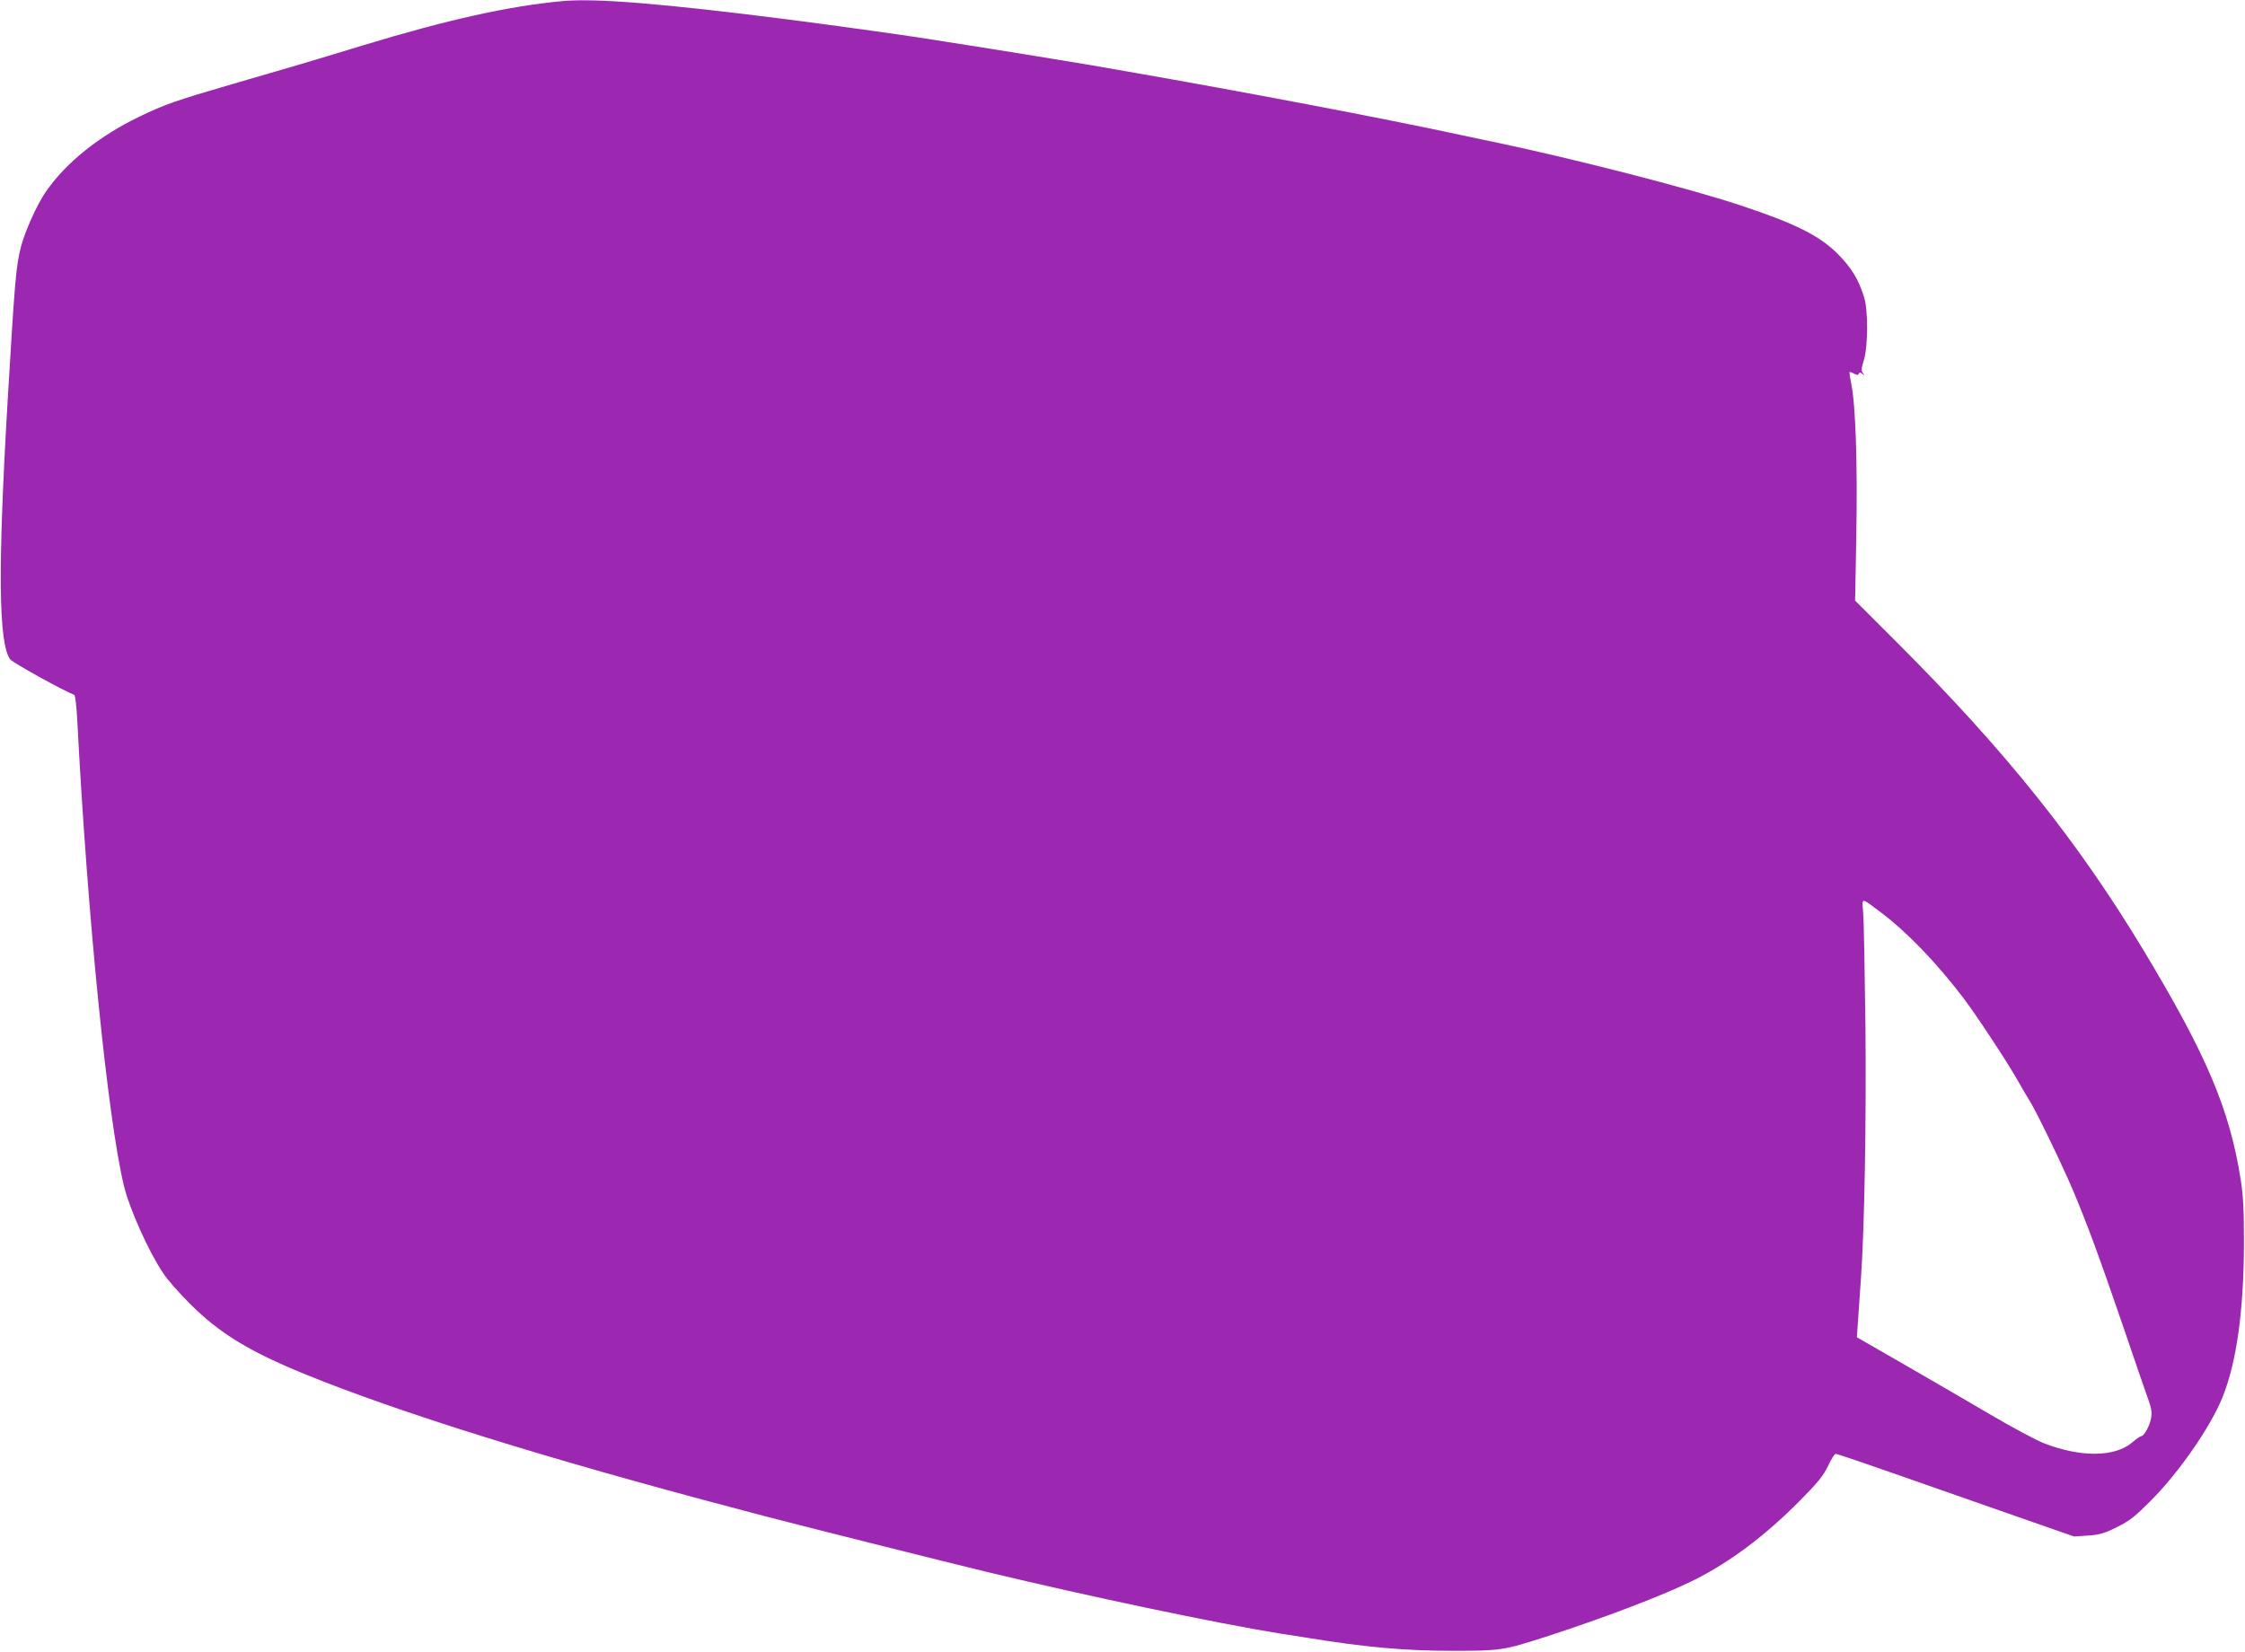 <?xml version="1.0" standalone="no"?>
<!DOCTYPE svg PUBLIC "-//W3C//DTD SVG 20010904//EN"
 "http://www.w3.org/TR/2001/REC-SVG-20010904/DTD/svg10.dtd">
<svg version="1.0" xmlns="http://www.w3.org/2000/svg"
 width="1280pt" height="942pt" viewBox="0 0 1280 942"
 preserveAspectRatio="xMidYMid meet">
<g transform="translate(0,942) scale(0.1,-0.1)"
fill="#9c27b0" stroke="none">
<path d="M3210 9414 c-307 -28 -658 -106 -1145 -254 -315 -96 -369 -112 -735
-218 -330 -96 -392 -118 -535 -187 -230 -111 -420 -263 -534 -429 -50 -72
-118 -224 -141 -311 -29 -114 -35 -184 -77 -890 -56 -953 -51 -1374 15 -1465
14 -19 307 -181 366 -203 5 -2 13 -70 17 -153 58 -1117 173 -2260 265 -2644
33 -136 141 -377 226 -503 22 -34 91 -112 152 -173 169 -168 334 -269 651
-399 539 -220 1378 -482 2470 -770 55 -15 125 -33 155 -41 122 -33 1050 -266
1266 -318 591 -142 1310 -293 1669 -351 55 -8 127 -20 160 -25 331 -54 557
-74 825 -74 276 0 290 2 530 79 337 109 678 239 850 325 204 102 405 253 602
452 103 104 133 141 160 197 18 39 38 70 44 70 7 1 173 -56 370 -125 198 -69
501 -175 674 -236 l315 -110 79 5 c67 5 93 12 165 48 73 36 102 59 191 148
162 162 342 421 411 591 81 200 122 493 123 880 0 189 -4 271 -18 360 -63 403
-194 712 -554 1310 -374 621 -788 1139 -1405 1755 l-240 240 7 380 c7 399 -4
738 -29 856 -7 35 -11 65 -10 67 2 2 14 -2 26 -9 18 -9 24 -9 27 0 3 9 8 9 20
-1 15 -11 15 -11 4 4 -11 13 -10 26 5 75 24 78 25 285 1 359 -32 102 -72 167
-148 244 -105 106 -243 175 -557 279 -298 99 -959 268 -1408 362 -22 4 -105
22 -185 39 -460 99 -1237 246 -1895 361 -66 11 -169 29 -230 40 -123 21 -598
98 -800 129 -36 6 -93 15 -127 20 -122 20 -566 81 -793 110 -701 89 -1088 121
-1275 104z m7515 -5198 c151 -114 319 -289 473 -492 78 -104 258 -378 308
-469 21 -38 49 -85 61 -104 35 -52 184 -359 251 -516 84 -199 154 -390 291
-790 65 -192 129 -377 141 -410 16 -43 20 -71 15 -99 -6 -43 -40 -106 -57
-106 -5 0 -28 -16 -50 -35 -100 -85 -293 -87 -503 -6 -44 17 -186 93 -315 169
-129 76 -352 205 -494 287 l-259 149 7 100 c4 56 11 160 16 231 21 299 31 901
26 1445 -4 311 -9 601 -13 644 -7 91 -16 91 102 2z"/>
</g>
</svg>

